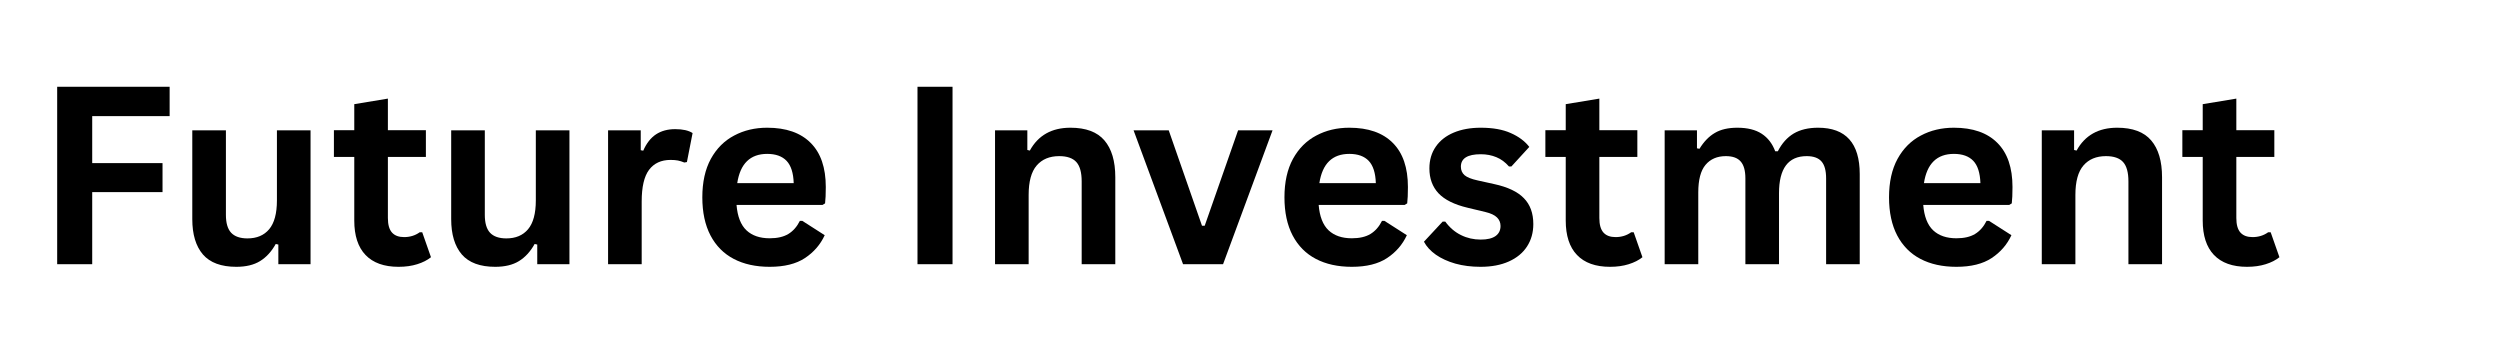 <svg xmlns="http://www.w3.org/2000/svg" xmlns:xlink="http://www.w3.org/1999/xlink" width="440" zoomAndPan="magnify" viewBox="0 0 330 45" height="60" preserveAspectRatio="xMidYMid meet" version="1.0"><defs><g/></defs><g fill="#000000" fill-opacity="1"><g transform="translate(4.5, 34.875)"><g><path d="M 17.891 -23.422 L 17.891 -19.547 L 7.672 -19.547 L 7.672 -13.344 L 16.953 -13.344 L 16.953 -9.516 L 7.672 -9.516 L 7.672 0 L 3.047 0 L 3.047 -23.422 Z M 17.891 -23.422 "/></g></g></g><g fill="#000000" fill-opacity="1"><g transform="translate(23.101, 34.875)"><g><path d="M 8.094 0.344 C 6.102 0.344 4.633 -0.195 3.688 -1.281 C 2.75 -2.375 2.281 -3.93 2.281 -5.953 L 2.281 -17.672 L 6.719 -17.672 L 6.719 -6.516 C 6.719 -5.441 6.945 -4.656 7.406 -4.156 C 7.875 -3.656 8.594 -3.406 9.562 -3.406 C 10.789 -3.406 11.742 -3.805 12.422 -4.609 C 13.109 -5.422 13.453 -6.691 13.453 -8.422 L 13.453 -17.672 L 17.891 -17.672 L 17.891 0 L 13.641 0 L 13.641 -2.594 L 13.297 -2.672 C 12.734 -1.66 12.039 -0.906 11.219 -0.406 C 10.406 0.094 9.363 0.344 8.094 0.344 Z M 8.094 0.344 "/></g></g><g transform="translate(43.545, 34.875)"><g><path d="M 12.188 -4.219 L 13.344 -0.922 C 12.863 -0.535 12.258 -0.227 11.531 0 C 10.812 0.227 9.988 0.344 9.062 0.344 C 7.156 0.344 5.703 -0.176 4.703 -1.219 C 3.711 -2.258 3.219 -3.773 3.219 -5.766 L 3.219 -14.156 L 0.531 -14.156 L 0.531 -17.688 L 3.219 -17.688 L 3.219 -21.125 L 7.656 -21.859 L 7.656 -17.688 L 12.672 -17.688 L 12.672 -14.156 L 7.656 -14.156 L 7.656 -6.094 C 7.656 -5.219 7.836 -4.578 8.203 -4.172 C 8.566 -3.773 9.098 -3.578 9.797 -3.578 C 10.578 -3.578 11.266 -3.789 11.859 -4.219 Z M 12.188 -4.219 "/></g></g><g transform="translate(57.276, 34.875)"><g><path d="M 8.094 0.344 C 6.102 0.344 4.633 -0.195 3.688 -1.281 C 2.75 -2.375 2.281 -3.93 2.281 -5.953 L 2.281 -17.672 L 6.719 -17.672 L 6.719 -6.516 C 6.719 -5.441 6.945 -4.656 7.406 -4.156 C 7.875 -3.656 8.594 -3.406 9.562 -3.406 C 10.789 -3.406 11.742 -3.805 12.422 -4.609 C 13.109 -5.422 13.453 -6.691 13.453 -8.422 L 13.453 -17.672 L 17.891 -17.672 L 17.891 0 L 13.641 0 L 13.641 -2.594 L 13.297 -2.672 C 12.734 -1.66 12.039 -0.906 11.219 -0.406 C 10.406 0.094 9.363 0.344 8.094 0.344 Z M 8.094 0.344 "/></g></g><g transform="translate(77.719, 34.875)"><g><path d="M 2.547 0 L 2.547 -17.672 L 6.859 -17.672 L 6.859 -15.047 L 7.188 -14.984 C 7.613 -15.961 8.176 -16.68 8.875 -17.141 C 9.57 -17.598 10.414 -17.828 11.406 -17.828 C 12.406 -17.828 13.172 -17.656 13.703 -17.312 L 12.953 -13.484 L 12.609 -13.422 C 12.316 -13.547 12.035 -13.633 11.766 -13.688 C 11.504 -13.738 11.18 -13.766 10.797 -13.766 C 9.555 -13.766 8.609 -13.328 7.953 -12.453 C 7.305 -11.586 6.984 -10.191 6.984 -8.266 L 6.984 0 Z M 2.547 0 "/></g></g></g><g fill="#000000" fill-opacity="1"><g transform="translate(91.113, 34.875)"><g><path d="M 17.469 -7.828 L 6.109 -7.828 C 6.234 -6.297 6.672 -5.176 7.422 -4.469 C 8.172 -3.77 9.191 -3.422 10.484 -3.422 C 11.492 -3.422 12.312 -3.609 12.938 -3.984 C 13.57 -4.367 14.082 -4.945 14.469 -5.719 L 14.797 -5.719 L 17.75 -3.828 C 17.176 -2.586 16.305 -1.582 15.141 -0.812 C 13.973 -0.039 12.422 0.344 10.484 0.344 C 8.648 0.344 7.066 -0.004 5.734 -0.703 C 4.41 -1.398 3.391 -2.43 2.672 -3.797 C 1.953 -5.172 1.594 -6.848 1.594 -8.828 C 1.594 -10.836 1.969 -12.531 2.719 -13.906 C 3.477 -15.281 4.504 -16.305 5.797 -16.984 C 7.086 -17.672 8.539 -18.016 10.156 -18.016 C 12.656 -18.016 14.566 -17.348 15.891 -16.016 C 17.223 -14.691 17.891 -12.75 17.891 -10.188 C 17.891 -9.258 17.859 -8.539 17.797 -8.031 Z M 13.656 -10.703 C 13.613 -12.047 13.301 -13.023 12.719 -13.641 C 12.133 -14.254 11.281 -14.562 10.156 -14.562 C 7.914 -14.562 6.598 -13.273 6.203 -10.703 Z M 13.656 -10.703 "/></g></g><g transform="translate(110.324, 34.875)"><g/></g><g transform="translate(118.062, 34.875)"><g><path d="M 7.672 0 L 3.047 0 L 3.047 -23.422 L 7.672 -23.422 Z M 7.672 0 "/></g></g><g transform="translate(128.797, 34.875)"><g><path d="M 2.547 0 L 2.547 -17.672 L 6.812 -17.672 L 6.812 -15.078 L 7.141 -15 C 8.242 -17.008 10.031 -18.016 12.5 -18.016 C 14.539 -18.016 16.035 -17.457 16.984 -16.344 C 17.941 -15.227 18.422 -13.609 18.422 -11.484 L 18.422 0 L 13.984 0 L 13.984 -10.938 C 13.984 -12.113 13.75 -12.961 13.281 -13.484 C 12.812 -14.004 12.055 -14.266 11.016 -14.266 C 9.742 -14.266 8.754 -13.852 8.047 -13.031 C 7.336 -12.207 6.984 -10.91 6.984 -9.141 L 6.984 0 Z M 2.547 0 "/></g></g></g><g fill="#000000" fill-opacity="1"><g transform="translate(149.288, 34.875)"><g><path d="M 12.156 0 L 6.875 0 L 0.344 -17.672 L 4.984 -17.672 L 9.375 -5.078 L 9.734 -5.078 L 14.141 -17.672 L 18.688 -17.672 Z M 12.156 0 "/></g></g></g><g fill="#000000" fill-opacity="1"><g transform="translate(167.954, 34.875)"><g><path d="M 17.469 -7.828 L 6.109 -7.828 C 6.234 -6.297 6.672 -5.176 7.422 -4.469 C 8.172 -3.77 9.191 -3.422 10.484 -3.422 C 11.492 -3.422 12.312 -3.609 12.938 -3.984 C 13.57 -4.367 14.082 -4.945 14.469 -5.719 L 14.797 -5.719 L 17.75 -3.828 C 17.176 -2.586 16.305 -1.582 15.141 -0.812 C 13.973 -0.039 12.422 0.344 10.484 0.344 C 8.648 0.344 7.066 -0.004 5.734 -0.703 C 4.41 -1.398 3.391 -2.43 2.672 -3.797 C 1.953 -5.172 1.594 -6.848 1.594 -8.828 C 1.594 -10.836 1.969 -12.531 2.719 -13.906 C 3.477 -15.281 4.504 -16.305 5.797 -16.984 C 7.086 -17.672 8.539 -18.016 10.156 -18.016 C 12.656 -18.016 14.566 -17.348 15.891 -16.016 C 17.223 -14.691 17.891 -12.75 17.891 -10.188 C 17.891 -9.258 17.859 -8.539 17.797 -8.031 Z M 13.656 -10.703 C 13.613 -12.047 13.301 -13.023 12.719 -13.641 C 12.133 -14.254 11.281 -14.562 10.156 -14.562 C 7.914 -14.562 6.598 -13.273 6.203 -10.703 Z M 13.656 -10.703 "/></g></g><g transform="translate(187.164, 34.875)"><g><path d="M 8.266 0.344 C 7.055 0.344 5.945 0.203 4.938 -0.078 C 3.938 -0.367 3.082 -0.758 2.375 -1.25 C 1.664 -1.75 1.141 -2.32 0.797 -2.969 L 3.266 -5.625 L 3.609 -5.625 C 4.191 -4.832 4.883 -4.238 5.688 -3.844 C 6.488 -3.445 7.359 -3.25 8.297 -3.25 C 9.16 -3.25 9.812 -3.406 10.25 -3.719 C 10.688 -4.031 10.906 -4.473 10.906 -5.047 C 10.906 -5.492 10.75 -5.867 10.438 -6.172 C 10.125 -6.484 9.613 -6.723 8.906 -6.891 L 6.562 -7.453 C 4.812 -7.867 3.531 -8.504 2.719 -9.359 C 1.914 -10.223 1.516 -11.316 1.516 -12.641 C 1.516 -13.742 1.797 -14.703 2.359 -15.516 C 2.922 -16.328 3.711 -16.945 4.734 -17.375 C 5.754 -17.801 6.941 -18.016 8.297 -18.016 C 9.891 -18.016 11.207 -17.781 12.25 -17.312 C 13.301 -16.852 14.117 -16.242 14.703 -15.484 L 12.344 -12.906 L 12.016 -12.906 C 11.523 -13.469 10.973 -13.875 10.359 -14.125 C 9.742 -14.383 9.055 -14.516 8.297 -14.516 C 6.547 -14.516 5.672 -13.969 5.672 -12.875 C 5.672 -12.414 5.832 -12.039 6.156 -11.75 C 6.488 -11.469 7.062 -11.238 7.875 -11.062 L 10.062 -10.578 C 11.852 -10.191 13.16 -9.57 13.984 -8.719 C 14.816 -7.875 15.234 -6.734 15.234 -5.297 C 15.234 -4.18 14.957 -3.195 14.406 -2.344 C 13.852 -1.488 13.051 -0.828 12 -0.359 C 10.957 0.109 9.711 0.344 8.266 0.344 Z M 8.266 0.344 "/></g></g><g transform="translate(203.458, 34.875)"><g><path d="M 12.188 -4.219 L 13.344 -0.922 C 12.863 -0.535 12.258 -0.227 11.531 0 C 10.812 0.227 9.988 0.344 9.062 0.344 C 7.156 0.344 5.703 -0.176 4.703 -1.219 C 3.711 -2.258 3.219 -3.773 3.219 -5.766 L 3.219 -14.156 L 0.531 -14.156 L 0.531 -17.688 L 3.219 -17.688 L 3.219 -21.125 L 7.656 -21.859 L 7.656 -17.688 L 12.672 -17.688 L 12.672 -14.156 L 7.656 -14.156 L 7.656 -6.094 C 7.656 -5.219 7.836 -4.578 8.203 -4.172 C 8.566 -3.773 9.098 -3.578 9.797 -3.578 C 10.578 -3.578 11.266 -3.789 11.859 -4.219 Z M 12.188 -4.219 "/></g></g><g transform="translate(217.188, 34.875)"><g><path d="M 2.547 0 L 2.547 -17.672 L 6.812 -17.672 L 6.812 -15.297 L 7.141 -15.234 C 7.723 -16.18 8.398 -16.879 9.172 -17.328 C 9.941 -17.785 10.93 -18.016 12.141 -18.016 C 13.473 -18.016 14.547 -17.75 15.359 -17.219 C 16.172 -16.688 16.766 -15.914 17.141 -14.906 L 17.484 -14.906 C 18.023 -15.957 18.723 -16.738 19.578 -17.25 C 20.441 -17.758 21.516 -18.016 22.797 -18.016 C 26.461 -18.016 28.297 -15.973 28.297 -11.891 L 28.297 0 L 23.859 0 L 23.859 -11.328 C 23.859 -12.359 23.656 -13.102 23.25 -13.562 C 22.844 -14.031 22.191 -14.266 21.297 -14.266 C 18.859 -14.266 17.641 -12.633 17.641 -9.375 L 17.641 0 L 13.203 0 L 13.203 -11.328 C 13.203 -12.359 12.992 -13.102 12.578 -13.562 C 12.172 -14.031 11.52 -14.266 10.625 -14.266 C 9.477 -14.266 8.582 -13.879 7.938 -13.109 C 7.301 -12.348 6.984 -11.133 6.984 -9.469 L 6.984 0 Z M 2.547 0 "/></g></g><g transform="translate(247.758, 34.875)"><g><path d="M 17.469 -7.828 L 6.109 -7.828 C 6.234 -6.297 6.672 -5.176 7.422 -4.469 C 8.172 -3.77 9.191 -3.422 10.484 -3.422 C 11.492 -3.422 12.312 -3.609 12.938 -3.984 C 13.57 -4.367 14.082 -4.945 14.469 -5.719 L 14.797 -5.719 L 17.75 -3.828 C 17.176 -2.586 16.305 -1.582 15.141 -0.812 C 13.973 -0.039 12.422 0.344 10.484 0.344 C 8.648 0.344 7.066 -0.004 5.734 -0.703 C 4.41 -1.398 3.391 -2.43 2.672 -3.797 C 1.953 -5.172 1.594 -6.848 1.594 -8.828 C 1.594 -10.836 1.969 -12.531 2.719 -13.906 C 3.477 -15.281 4.504 -16.305 5.797 -16.984 C 7.086 -17.672 8.539 -18.016 10.156 -18.016 C 12.656 -18.016 14.566 -17.348 15.891 -16.016 C 17.223 -14.691 17.891 -12.75 17.891 -10.188 C 17.891 -9.258 17.859 -8.539 17.797 -8.031 Z M 13.656 -10.703 C 13.613 -12.047 13.301 -13.023 12.719 -13.641 C 12.133 -14.254 11.281 -14.562 10.156 -14.562 C 7.914 -14.562 6.598 -13.273 6.203 -10.703 Z M 13.656 -10.703 "/></g></g><g transform="translate(266.968, 34.875)"><g><path d="M 2.547 0 L 2.547 -17.672 L 6.812 -17.672 L 6.812 -15.078 L 7.141 -15 C 8.242 -17.008 10.031 -18.016 12.5 -18.016 C 14.539 -18.016 16.035 -17.457 16.984 -16.344 C 17.941 -15.227 18.422 -13.609 18.422 -11.484 L 18.422 0 L 13.984 0 L 13.984 -10.938 C 13.984 -12.113 13.75 -12.961 13.281 -13.484 C 12.812 -14.004 12.055 -14.266 11.016 -14.266 C 9.742 -14.266 8.754 -13.852 8.047 -13.031 C 7.336 -12.207 6.984 -10.91 6.984 -9.141 L 6.984 0 Z M 2.547 0 "/></g></g></g><g fill="#000000" fill-opacity="1"><g transform="translate(287.54, 34.875)"><g><path d="M 12.188 -4.219 L 13.344 -0.922 C 12.863 -0.535 12.258 -0.227 11.531 0 C 10.812 0.227 9.988 0.344 9.062 0.344 C 7.156 0.344 5.703 -0.176 4.703 -1.219 C 3.711 -2.258 3.219 -3.773 3.219 -5.766 L 3.219 -14.156 L 0.531 -14.156 L 0.531 -17.688 L 3.219 -17.688 L 3.219 -21.125 L 7.656 -21.859 L 7.656 -17.688 L 12.672 -17.688 L 12.672 -14.156 L 7.656 -14.156 L 7.656 -6.094 C 7.656 -5.219 7.836 -4.578 8.203 -4.172 C 8.566 -3.773 9.098 -3.578 9.797 -3.578 C 10.578 -3.578 11.266 -3.789 11.859 -4.219 Z M 12.188 -4.219 "/></g></g></g></svg>